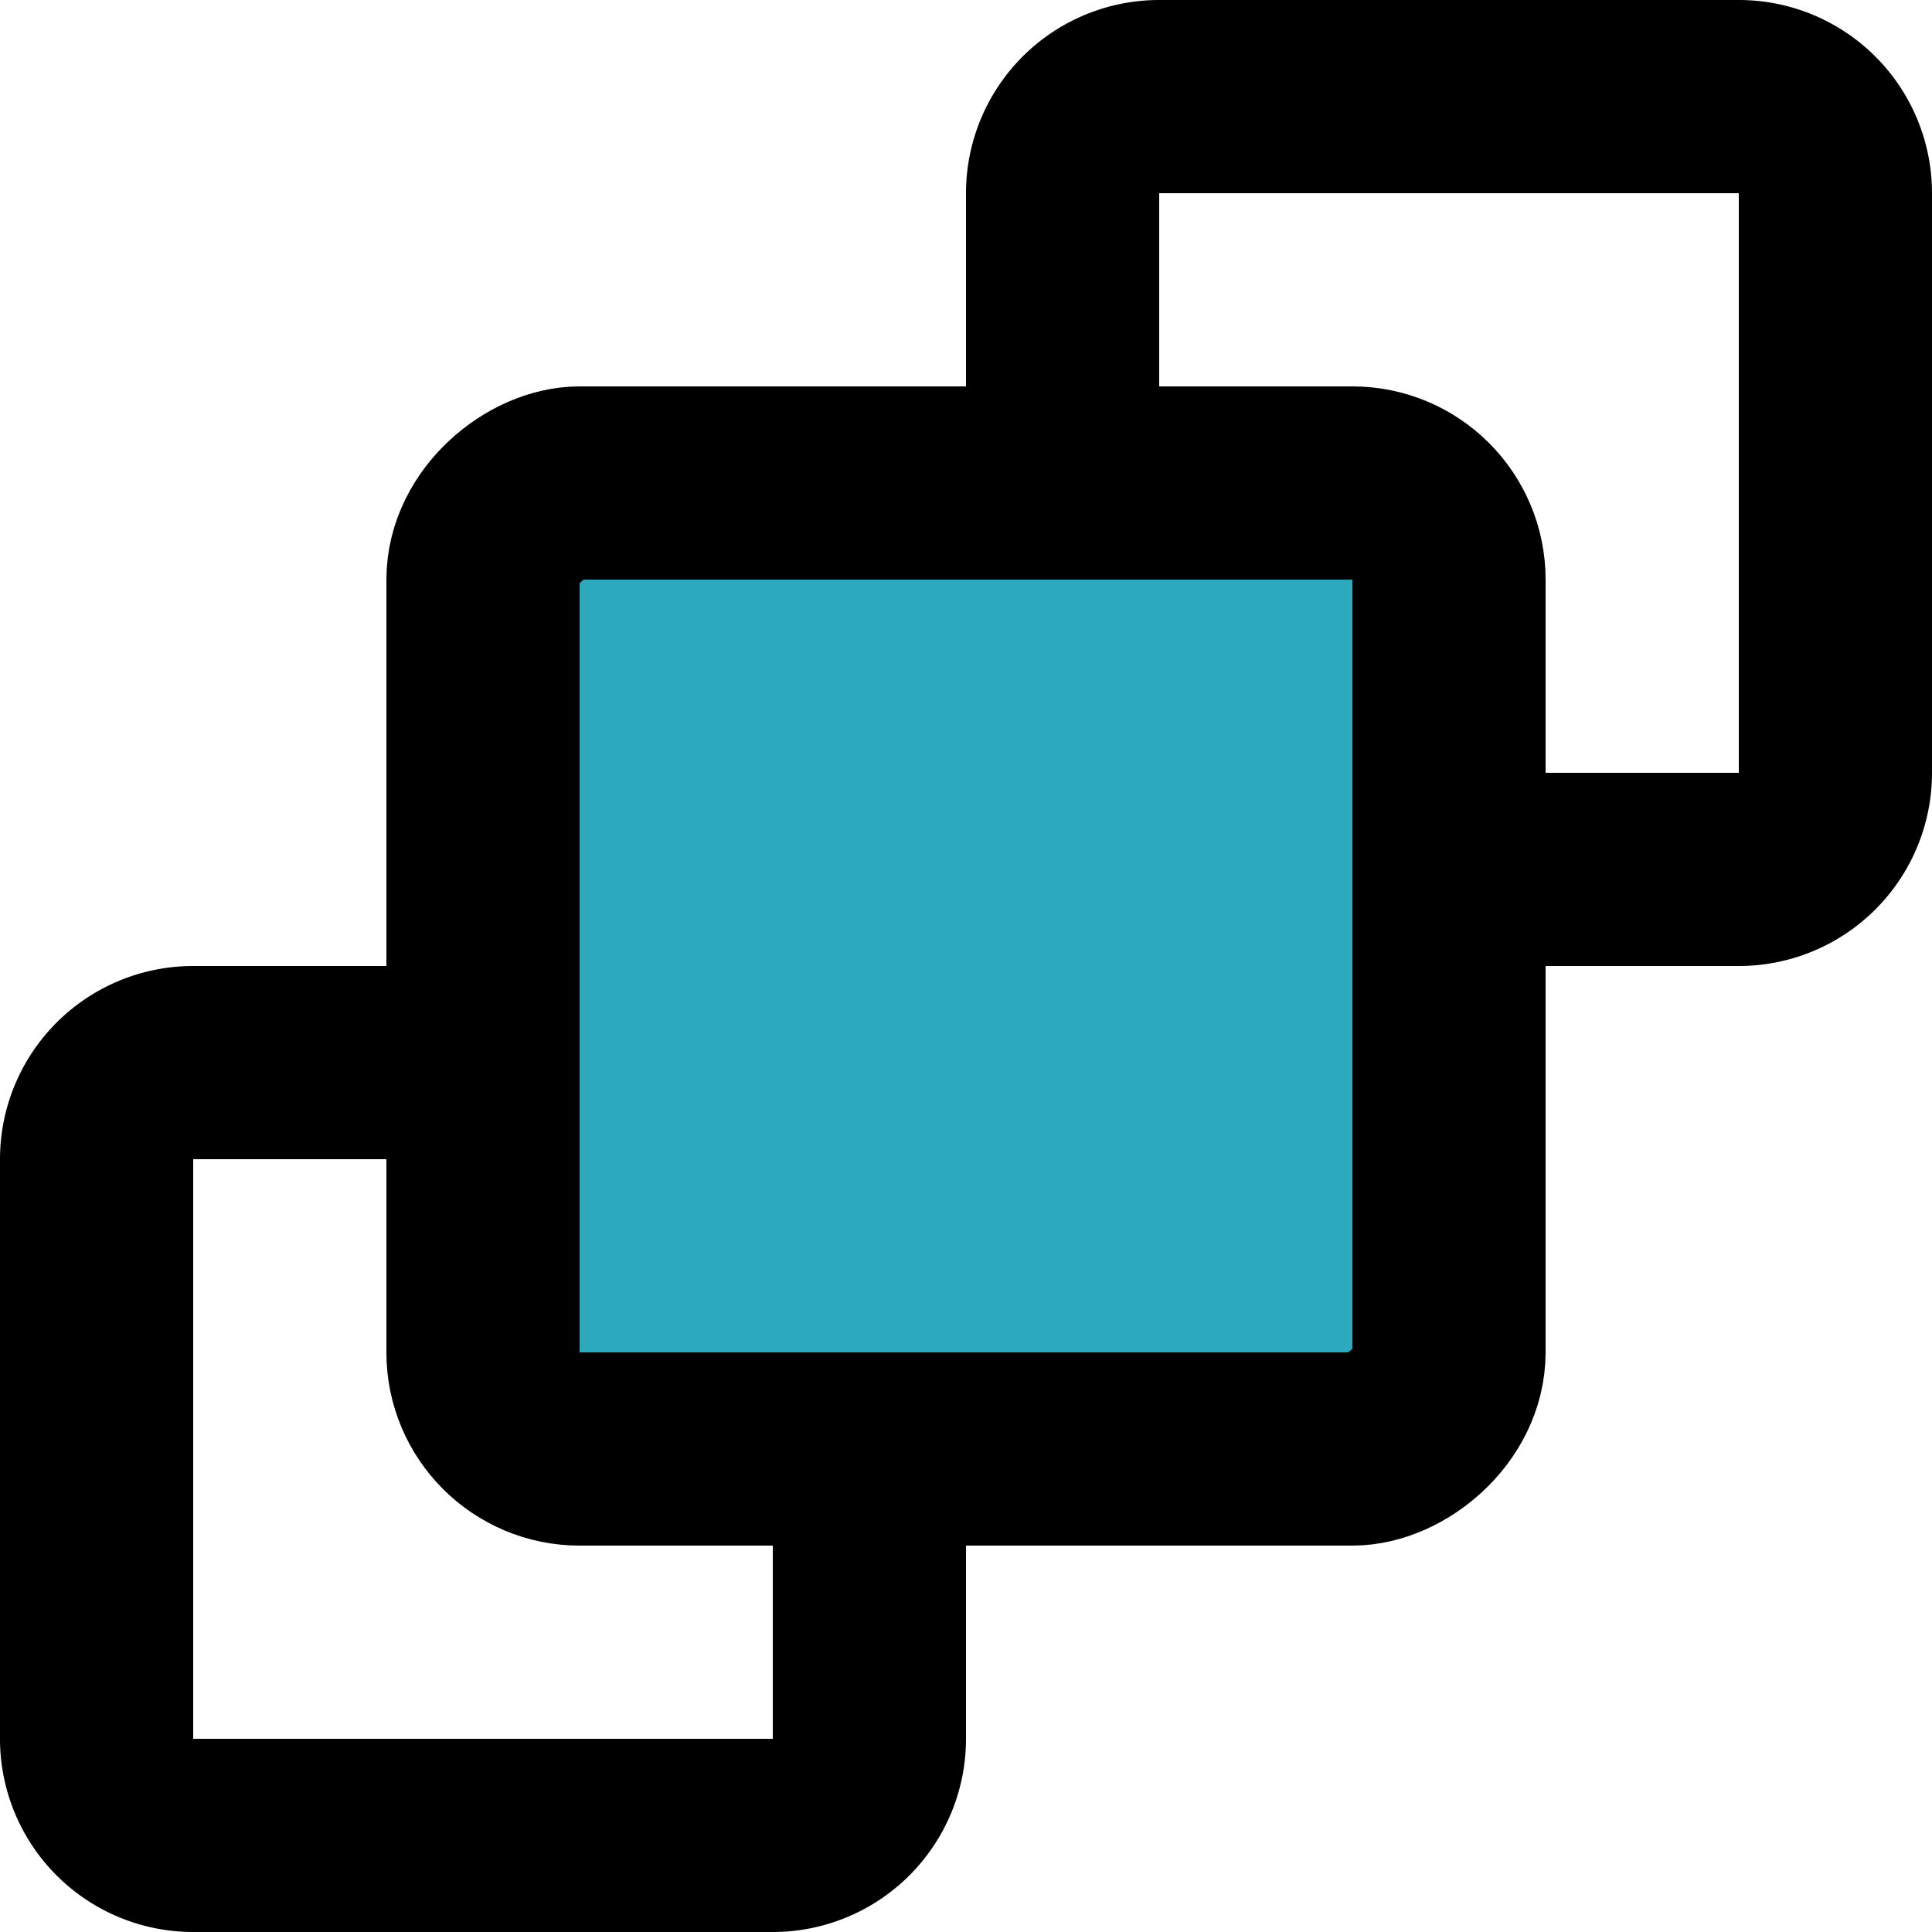 <?xml version="1.0" encoding="utf-8"?><!-- Uploaded to: SVG Repo, www.svgrepo.com, Generator: SVG Repo Mixer Tools -->
<svg width="800px" height="800px" viewBox="0 0 20 20" xmlns="http://www.w3.org/2000/svg">
  <g id="bring-front-2" transform="translate(-2 -2)">
    <rect id="secondary" fill="#2ca9bc" width="10" height="10" rx="1" transform="translate(17 7) rotate(90)"/>
    <path id="primary" d="M11,17v3a1,1,0,0,1-1,1H4a1,1,0,0,1-1-1V14a1,1,0,0,1,1-1H7" fill="none" stroke="#000000" stroke-linecap="round" stroke-linejoin="round" stroke-width="2"/>
    <path id="primary-2" data-name="primary" d="M13,7V4a1,1,0,0,1,1-1h6a1,1,0,0,1,1,1v6a1,1,0,0,1-1,1H17" fill="none" stroke="#000000" stroke-linecap="round" stroke-linejoin="round" stroke-width="2"/>
    <rect id="primary-3" data-name="primary" width="10" height="10" rx="1" transform="translate(17 7) rotate(90)" fill="none" stroke="#000000" stroke-linecap="round" stroke-linejoin="round" stroke-width="2"/>
  </g>
</svg>
